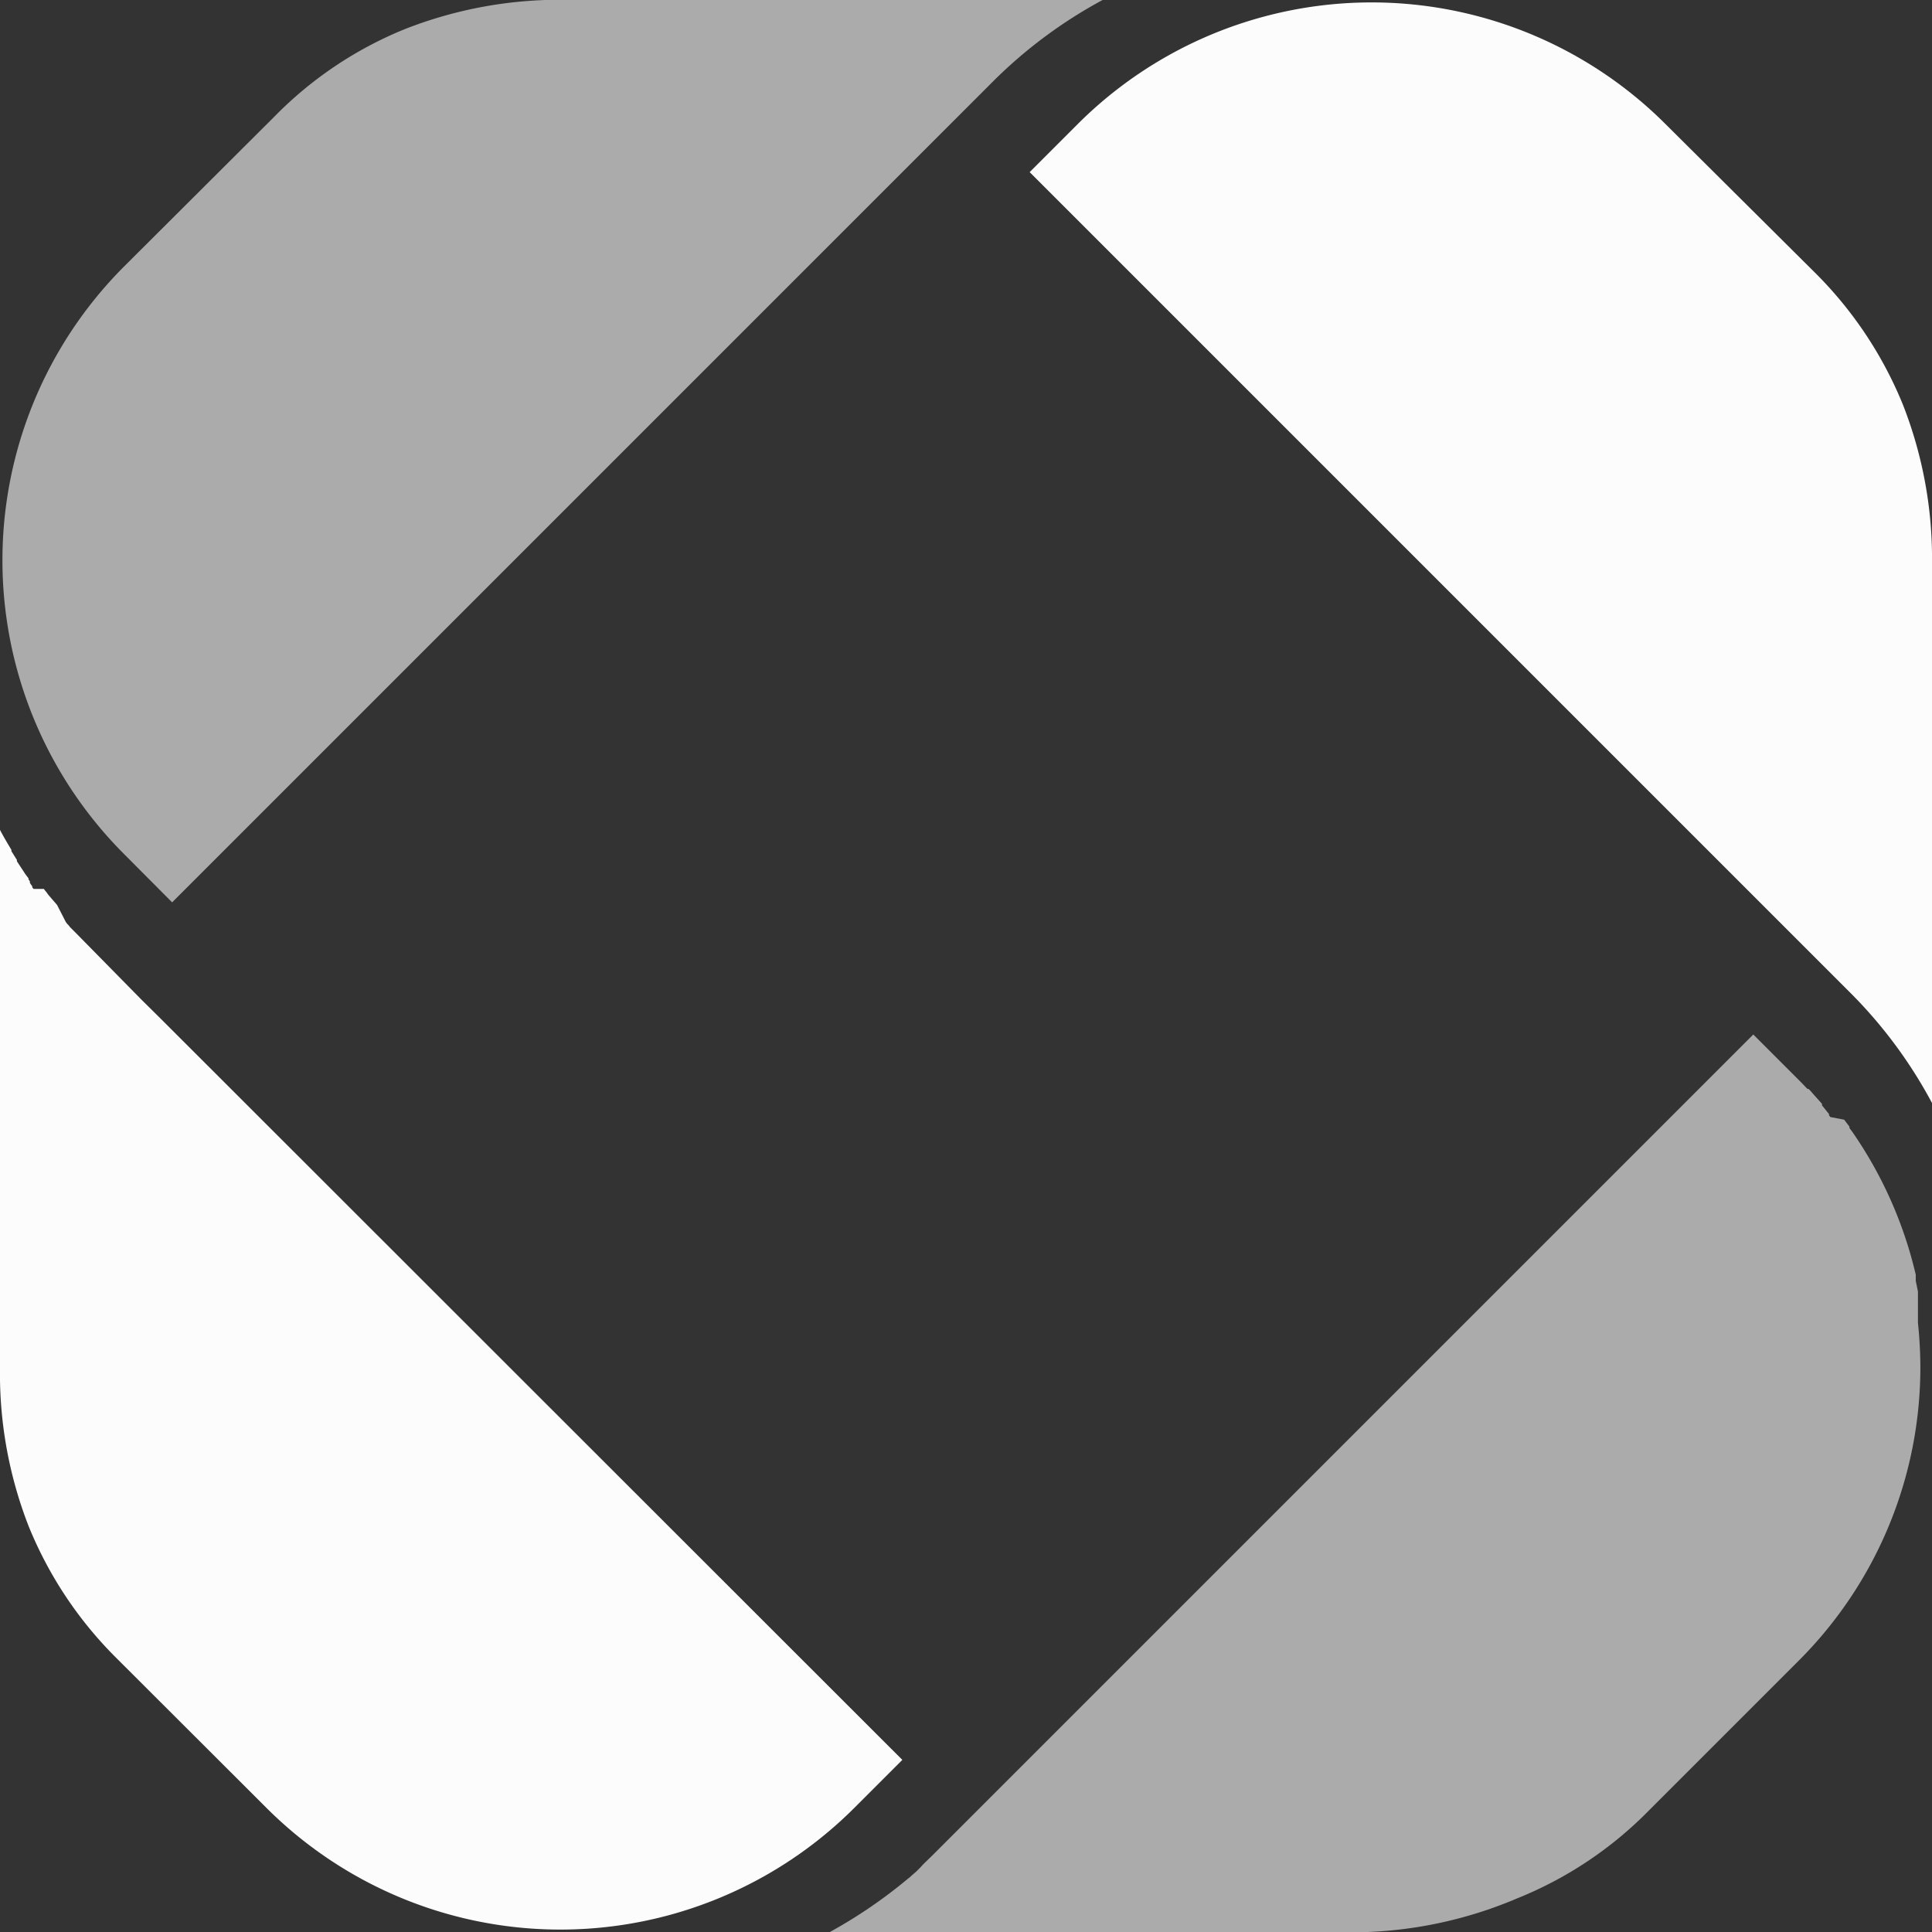 <svg id="Слой_1" data-name="Слой 1" xmlns="http://www.w3.org/2000/svg" viewBox="0 0 88 88"><rect x="0" y="0" width="88" height="88" fill="#333333" stroke="none"/><defs><style>.cls-1,.cls-2{fill:#fcfcfc;fill-rule:evenodd;}.cls-2{opacity:0.6;}</style></defs><path class="cls-1" d="M49.08,5.66,46.9,7.84l37.4,37.4a21.22,21.22,0,0,1,3.7,5V25.7a19.19,19.19,0,0,0-1.33-7.28,18.08,18.08,0,0,0-4-6L75.87,5.66a18.94,18.94,0,0,0-26.79,0Z"/><path class="cls-2" d="M37.8,88a22.33,22.33,0,0,0,3.57-2.44l.08-.06h0l.06-.06,0,0,0,0,.07-.06.15-.13.07-.07h0l.07-.07,0,0,0,0,.07-.07h0l.06-.07,0,0,.1-.1h0l.07-.07,0,0,0,0,.29-.28,37.4-37.4,2.18,2.18.22.23.07.07.05,0,0,0,.07.07.07.08h0l.06.07.34.38.07.08h0l0,.07.07.08,0,0,0,0,.06.08.06.07h0l.06.08.07.08v0l0,.06.06.08,0,0,0,0L84,51l.06.08h0l.06.08.06.08,0,0,0,0,.06.08,0,.06,0,0,.06.08.06.08h0a19,19,0,0,1,2.9,6.52h0l0,.22v.06l.1.49,0,.1v0l0,.08v.2l0,.17v0l0,.1v.1h0l0,.09v.36l0,.14v.09h0a19.92,19.92,0,0,1,.11,2,18.89,18.89,0,0,1-5.55,13.39l-6.82,6.82a17.58,17.58,0,0,1-6,4A19.3,19.3,0,0,1,62.3,88Z"/><path class="cls-1" d="M0,37.8c.16.31.34.61.52.91l0,.06v0l.25.4,0,.06,0,0,.21.32h0l.1.15.05.08h0l.05.07,0,0,0,0,.12.16,0,.05,0,0,.06.08h0l0,.07,0,0,0,0,.05.08.06.08,0,.05,0,0,.06.07H2l.05.07,0,0,0,0,.06.07h0l.05.07,0,0,0,0,.06.08h0l.06.07,0,0,0,0,.07.08h0l.06.07,0,0,0,0,.07.08h0l.06.07,0,0,0,0,.06.07h0L3,42l0,0,0,0,.06.08h0l.07.07,0,0,0,0,.06.08h0l.06.06,0,0,0,0,.07.07h0l.07.07,0,0,0,0,.07.07,3,3.05.87.86L41.1,80.16l-2.18,2.18a18.94,18.94,0,0,1-26.79,0L5.31,75.53a18,18,0,0,1-4-6A19.1,19.1,0,0,1,0,62.3Z"/><path class="cls-2" d="M5.66,38.91,7.84,41.1,45.24,3.7a21.54,21.54,0,0,1,5-3.71H25.7a19.3,19.3,0,0,0-7.27,1.34,17.58,17.58,0,0,0-5.95,4L5.66,12.13a18.93,18.93,0,0,0,0,26.78Z"/></svg>